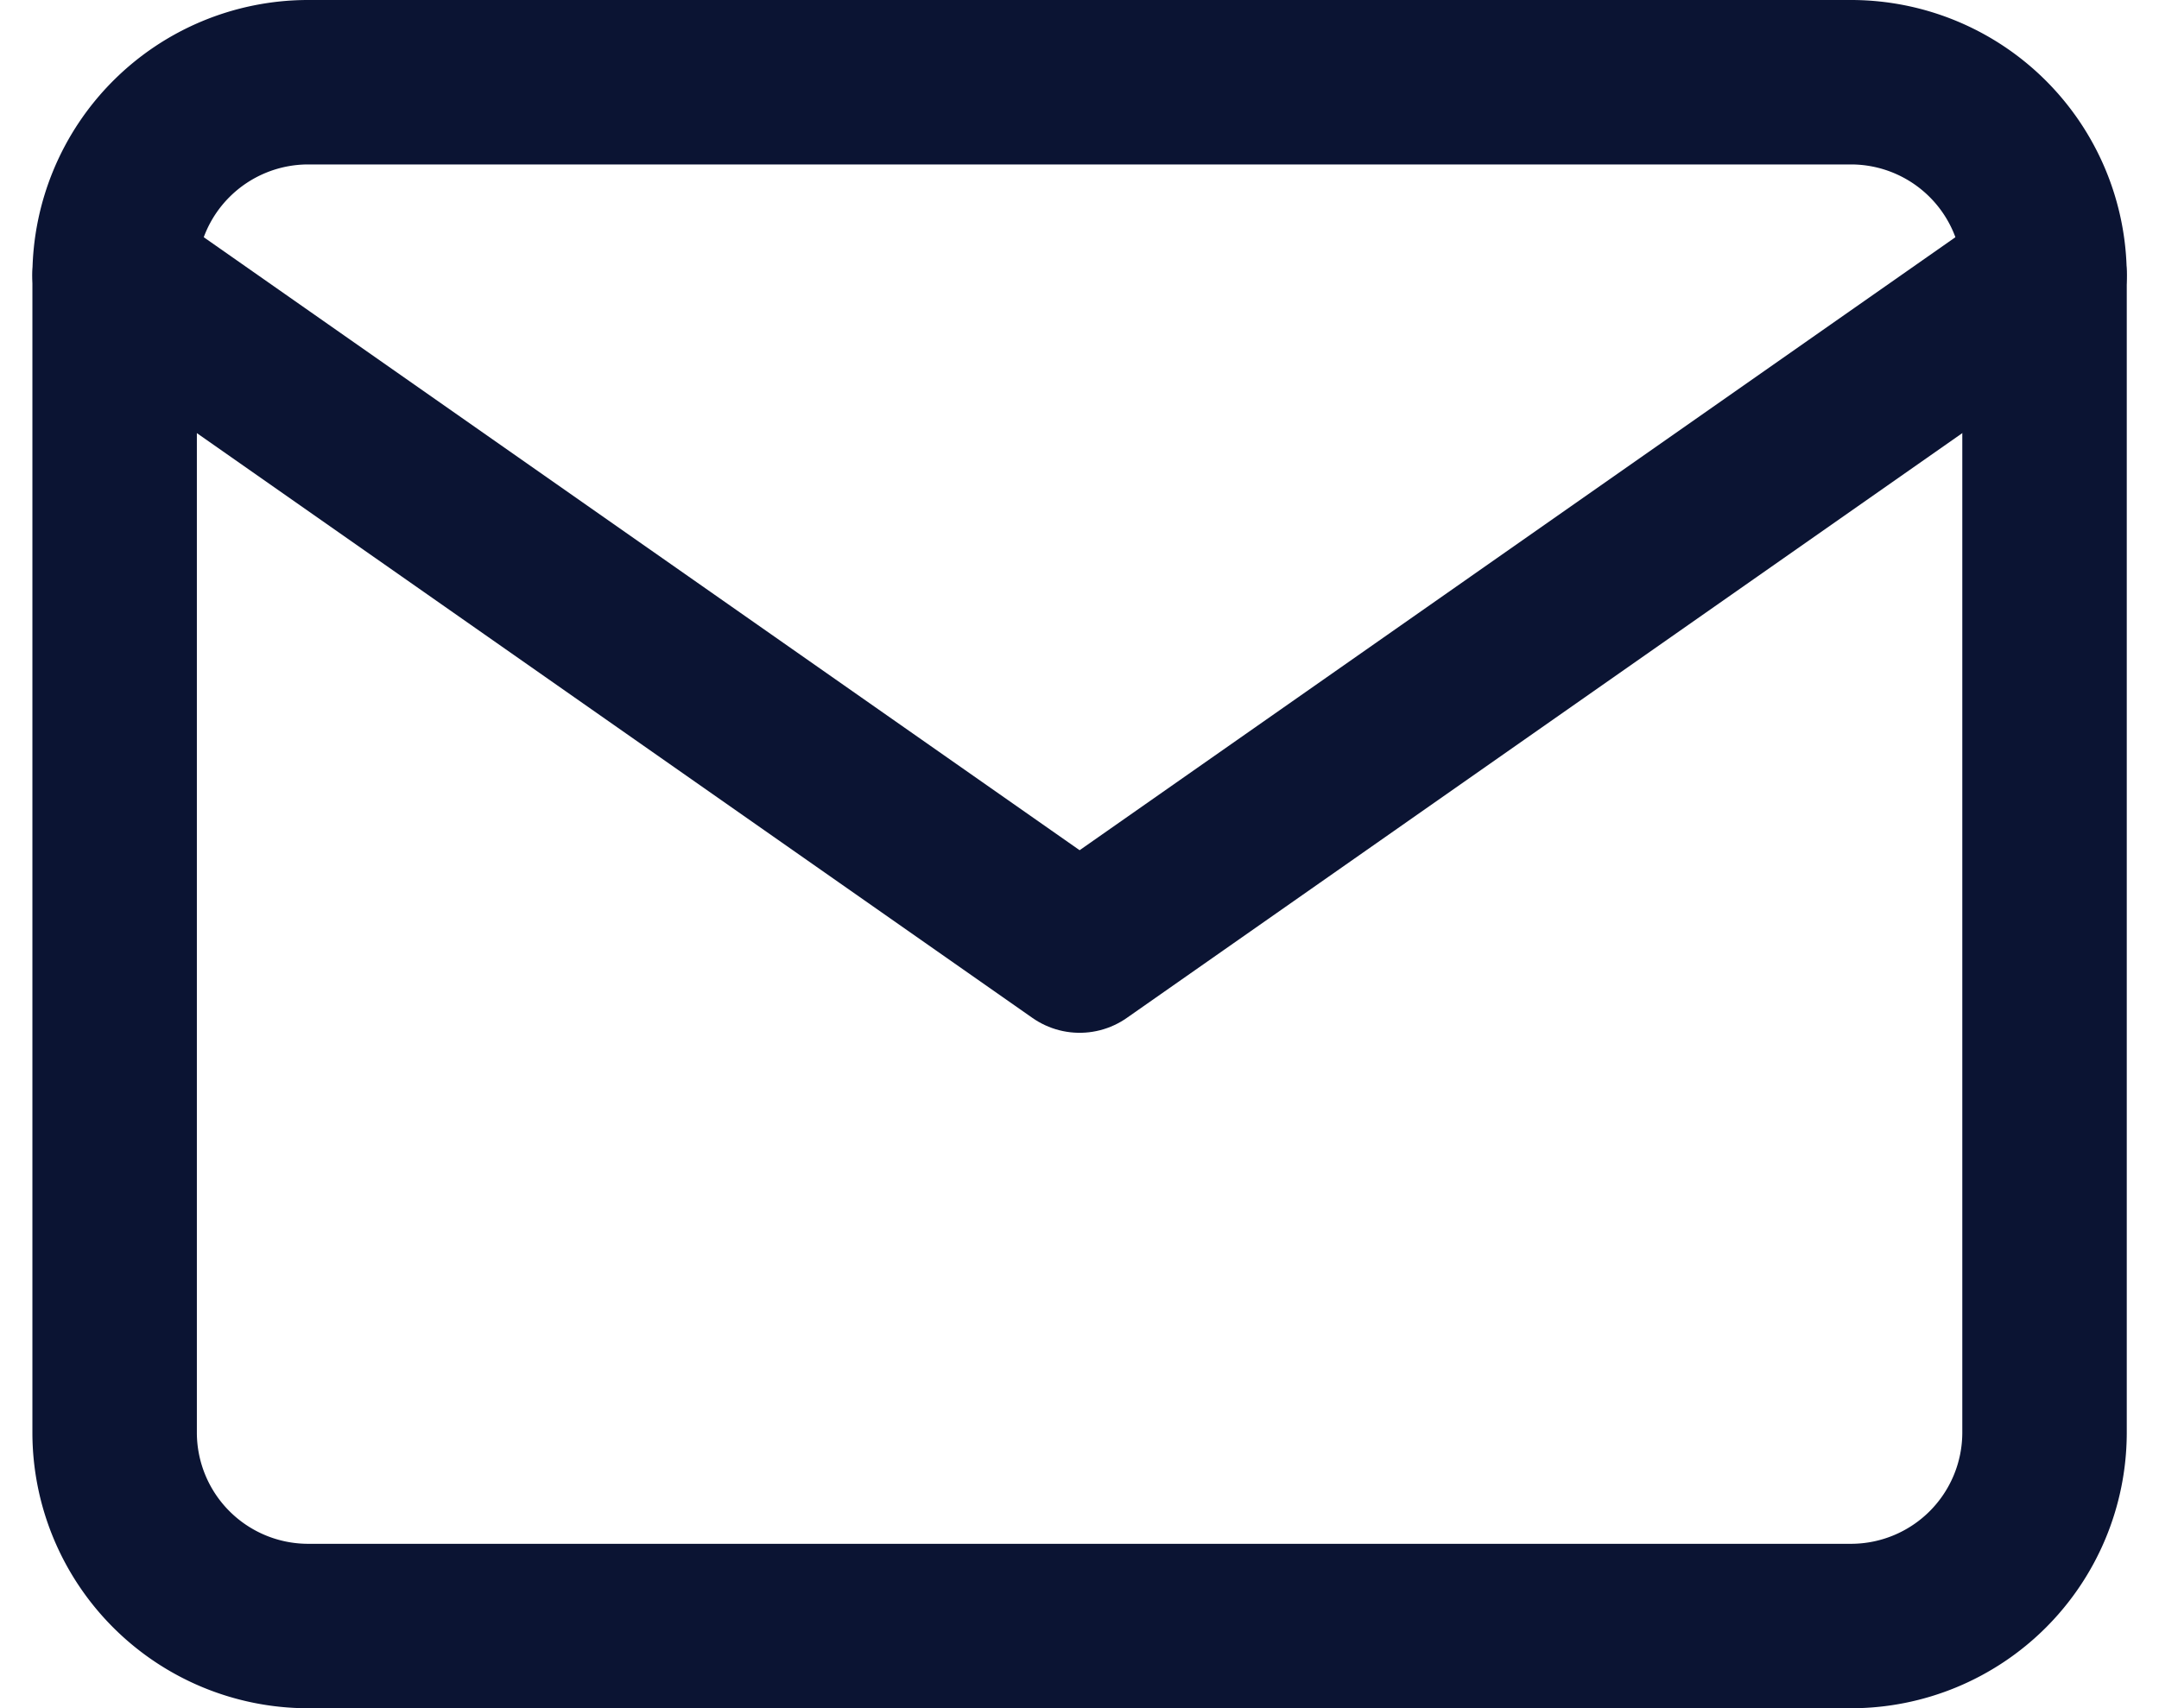 <svg xmlns="http://www.w3.org/2000/svg" width="26.255" height="20.776" viewBox="0 0 26.255 20.776">
  <g id="Groupe_310" data-name="Groupe 310" transform="translate(-297.372 -596.612)">
    <g id="Groupe_309" data-name="Groupe 309" transform="translate(-1084.672 357.862)">
      <path id="Tracé_173" data-name="Tracé 173" d="M5.347,6H24.122a2.354,2.354,0,0,1,2.347,2.347V22.429a2.354,2.354,0,0,1-2.347,2.347H5.347A2.354,2.354,0,0,1,3,22.429V8.347A2.354,2.354,0,0,1,5.347,6Z" transform="translate(1380.438 233.75)" fill="none" stroke="#0b1433" stroke-linecap="round" stroke-linejoin="round" stroke-width="2"/>
      <path id="Tracé_174" data-name="Tracé 174" d="M26.469,9,14.735,17.214,3,9" transform="translate(1380.438 233.097)" fill="none" stroke="#0b1433" stroke-linecap="round" stroke-linejoin="round" stroke-width="2"/>
    </g>
  </g>
</svg>

